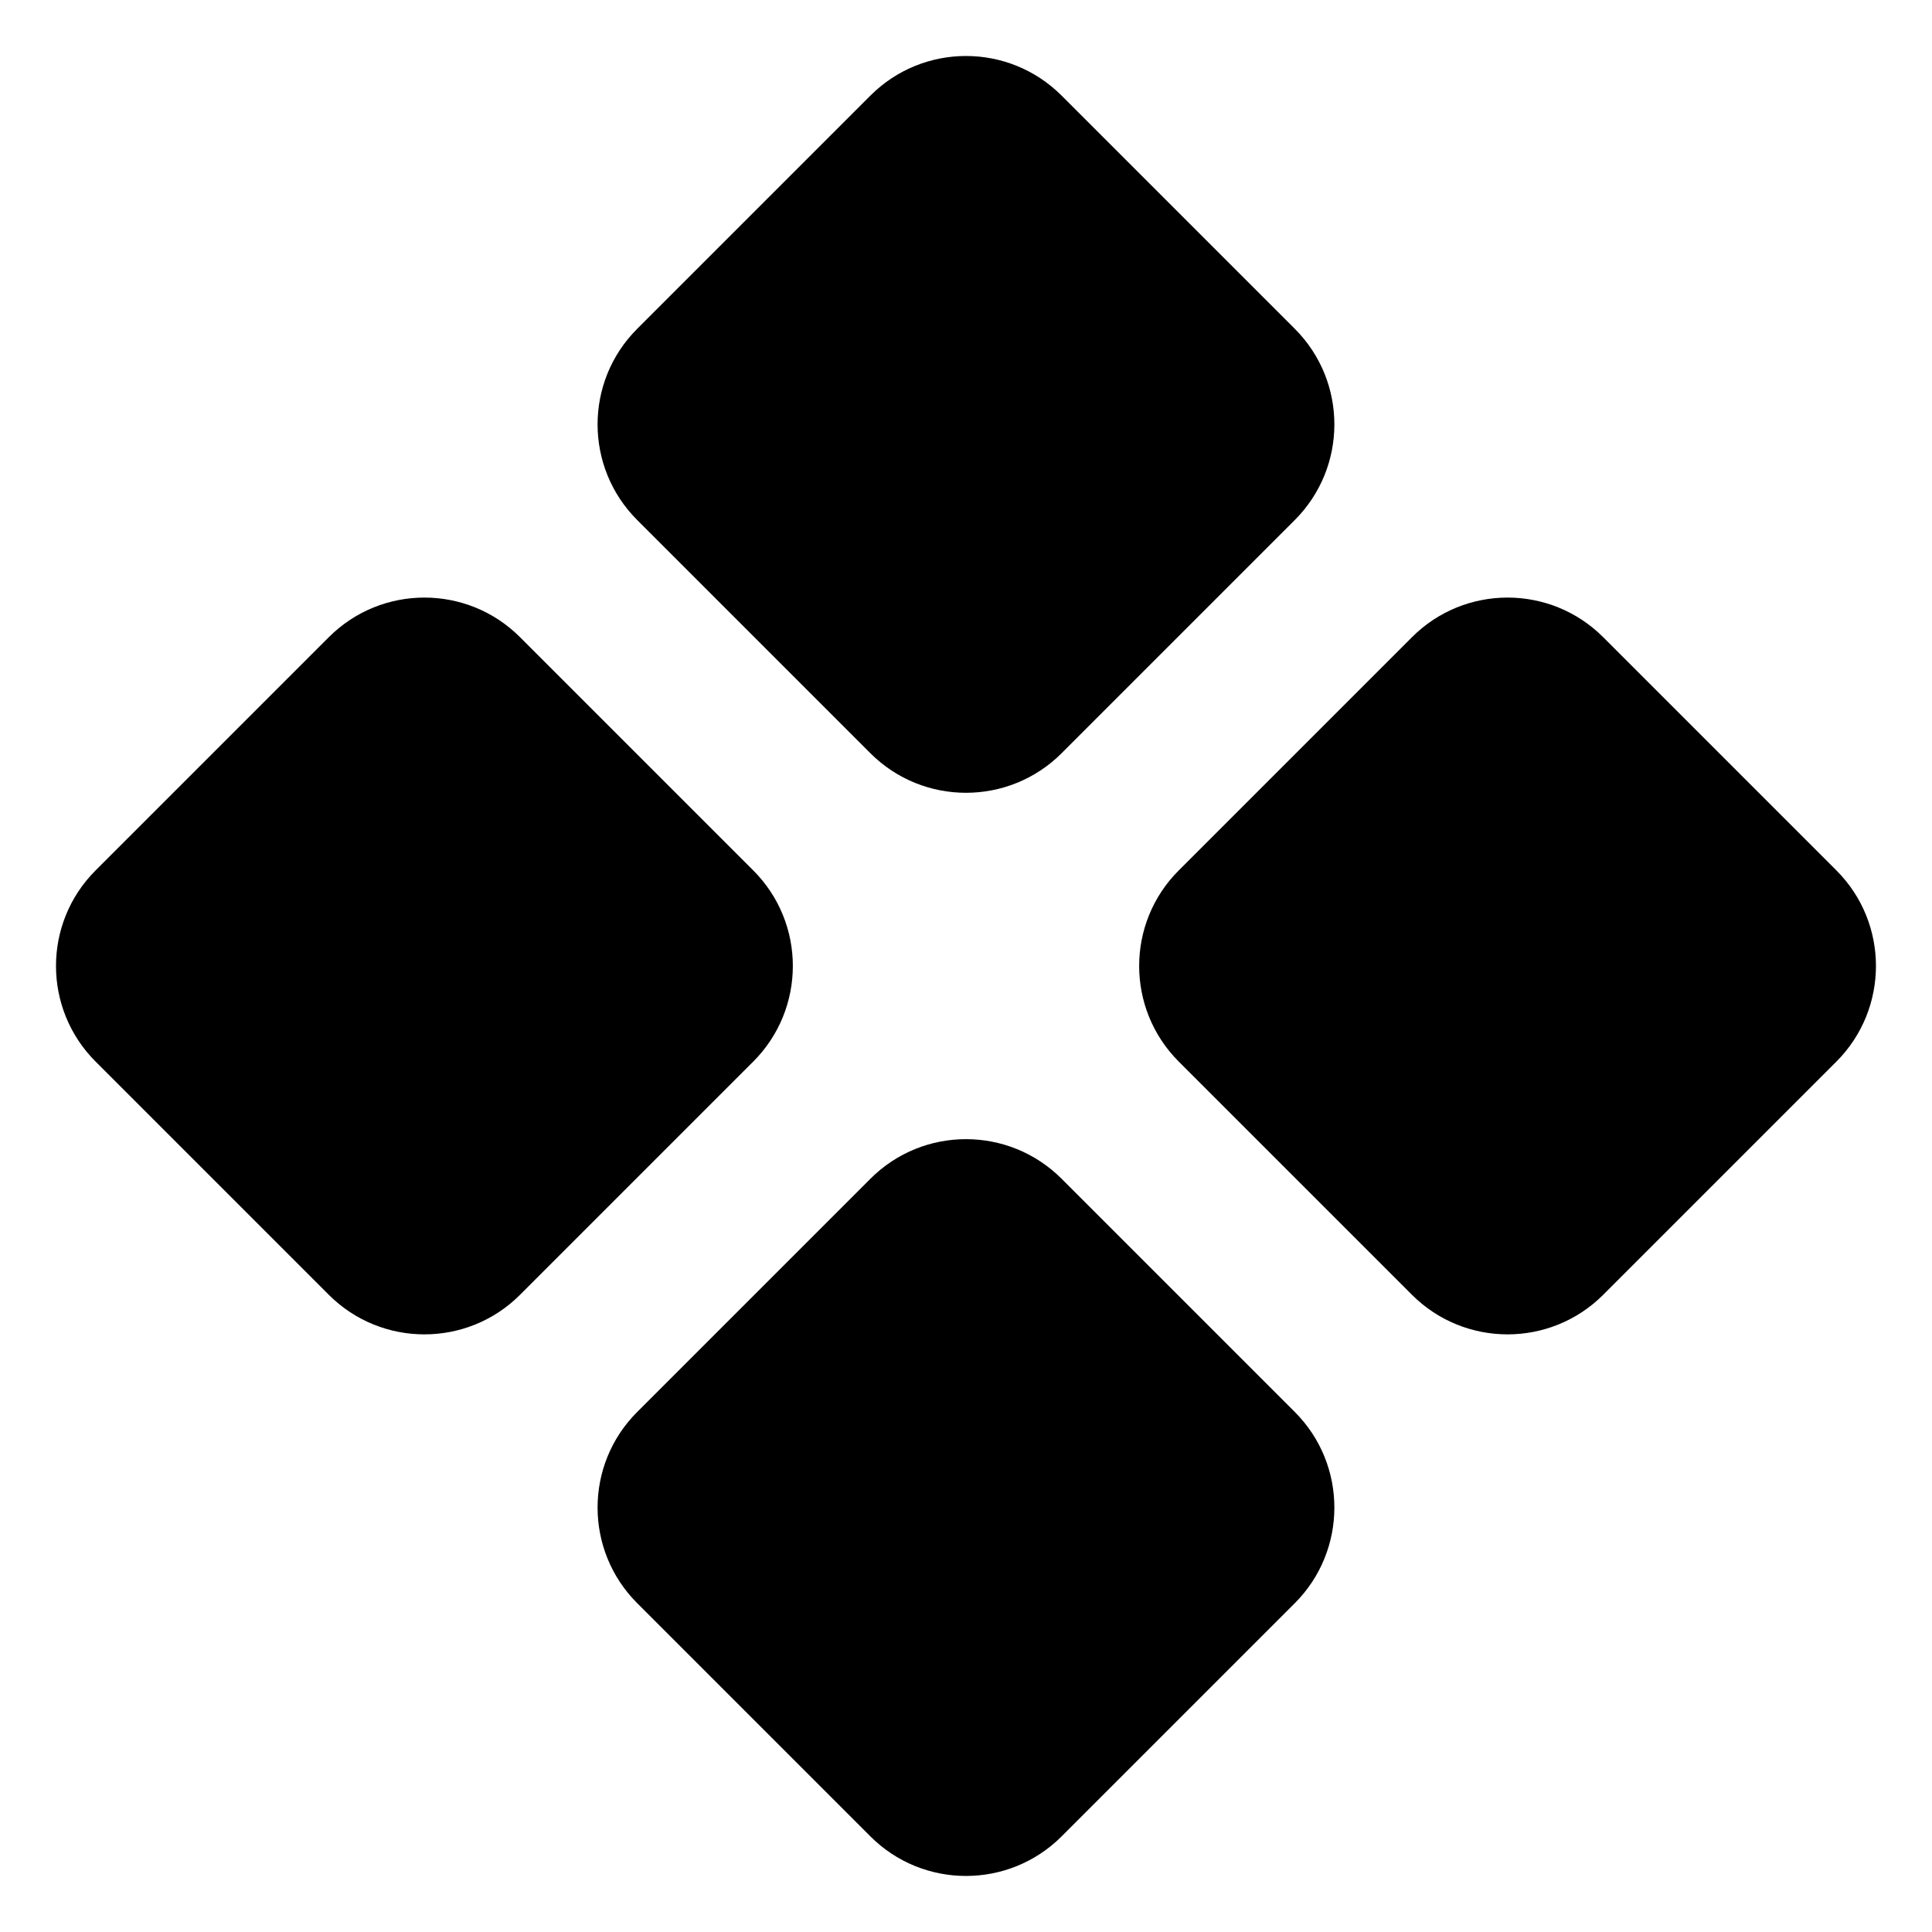 <svg width="28" height="28" viewBox="0 0 28 28" fill="none" xmlns="http://www.w3.org/2000/svg">
<g clip-path="url(#clip0_180_130)">
<mask id="mask0_180_130" style="mask-type:luminance" maskUnits="userSpaceOnUse" x="0" y="0" width="28" height="28">
<path d="M28 0H0V28H28V0Z" fill="white" style="fill:white;fill-opacity:1;"/>
</mask>
<g mask="url(#mask0_180_130)">
<path d="M23.235 18.765C22.469 19.53 21.228 19.53 20.463 18.765L17.084 15.386C16.318 14.62 16.318 13.379 17.084 12.614L20.463 9.235C21.228 8.469 22.469 8.469 23.235 9.235L26.614 12.614C27.379 13.379 27.379 14.62 26.614 15.386L23.235 18.765ZM7.537 18.765C6.772 19.53 5.53 19.53 4.765 18.765L1.386 15.386C0.62 14.62 0.62 13.379 1.386 12.614L4.765 9.235C5.53 8.469 6.772 8.469 7.537 9.235L10.916 12.614C11.682 13.379 11.682 14.62 10.916 15.386L7.537 18.765ZM15.386 26.614C14.62 27.379 13.379 27.379 12.614 26.614L9.235 23.235C8.469 22.469 8.469 21.228 9.235 20.463L12.614 17.084C13.379 16.318 14.62 16.318 15.386 17.084L18.765 20.463C19.53 21.228 19.53 22.469 18.765 23.235L15.386 26.614ZM15.386 10.916C14.62 11.681 13.379 11.681 12.614 10.916L9.235 7.537C8.469 6.771 8.469 5.53 9.235 4.765L12.614 1.386C13.379 0.62 14.62 0.62 15.386 1.386L18.765 4.765C19.53 5.53 19.53 6.771 18.765 7.537L15.386 10.916Z" fill="url(#paint0_linear_180_130)" style=""/>
</g>
</g>
<defs>
<linearGradient id="paint0_linear_180_130" x1="14" y1="0.812" x2="14" y2="27.188" gradientUnits="userSpaceOnUse">
<stop stop-color="#3F2FDD" style="stop-color:#3F2FDD;stop-color:color(display-p3 0.246 0.185 0.869);stop-opacity:1;"/>
<stop offset="1" stop-color="#25BD91" style="stop-color:#25BD91;stop-color:color(display-p3 0.145 0.741 0.569);stop-opacity:1;"/>
</linearGradient>
<clipPath id="clip0_180_130">
<rect width="28" height="28" fill="white" style="fill:white;fill-opacity:1;"/>
</clipPath>
</defs>
</svg>
